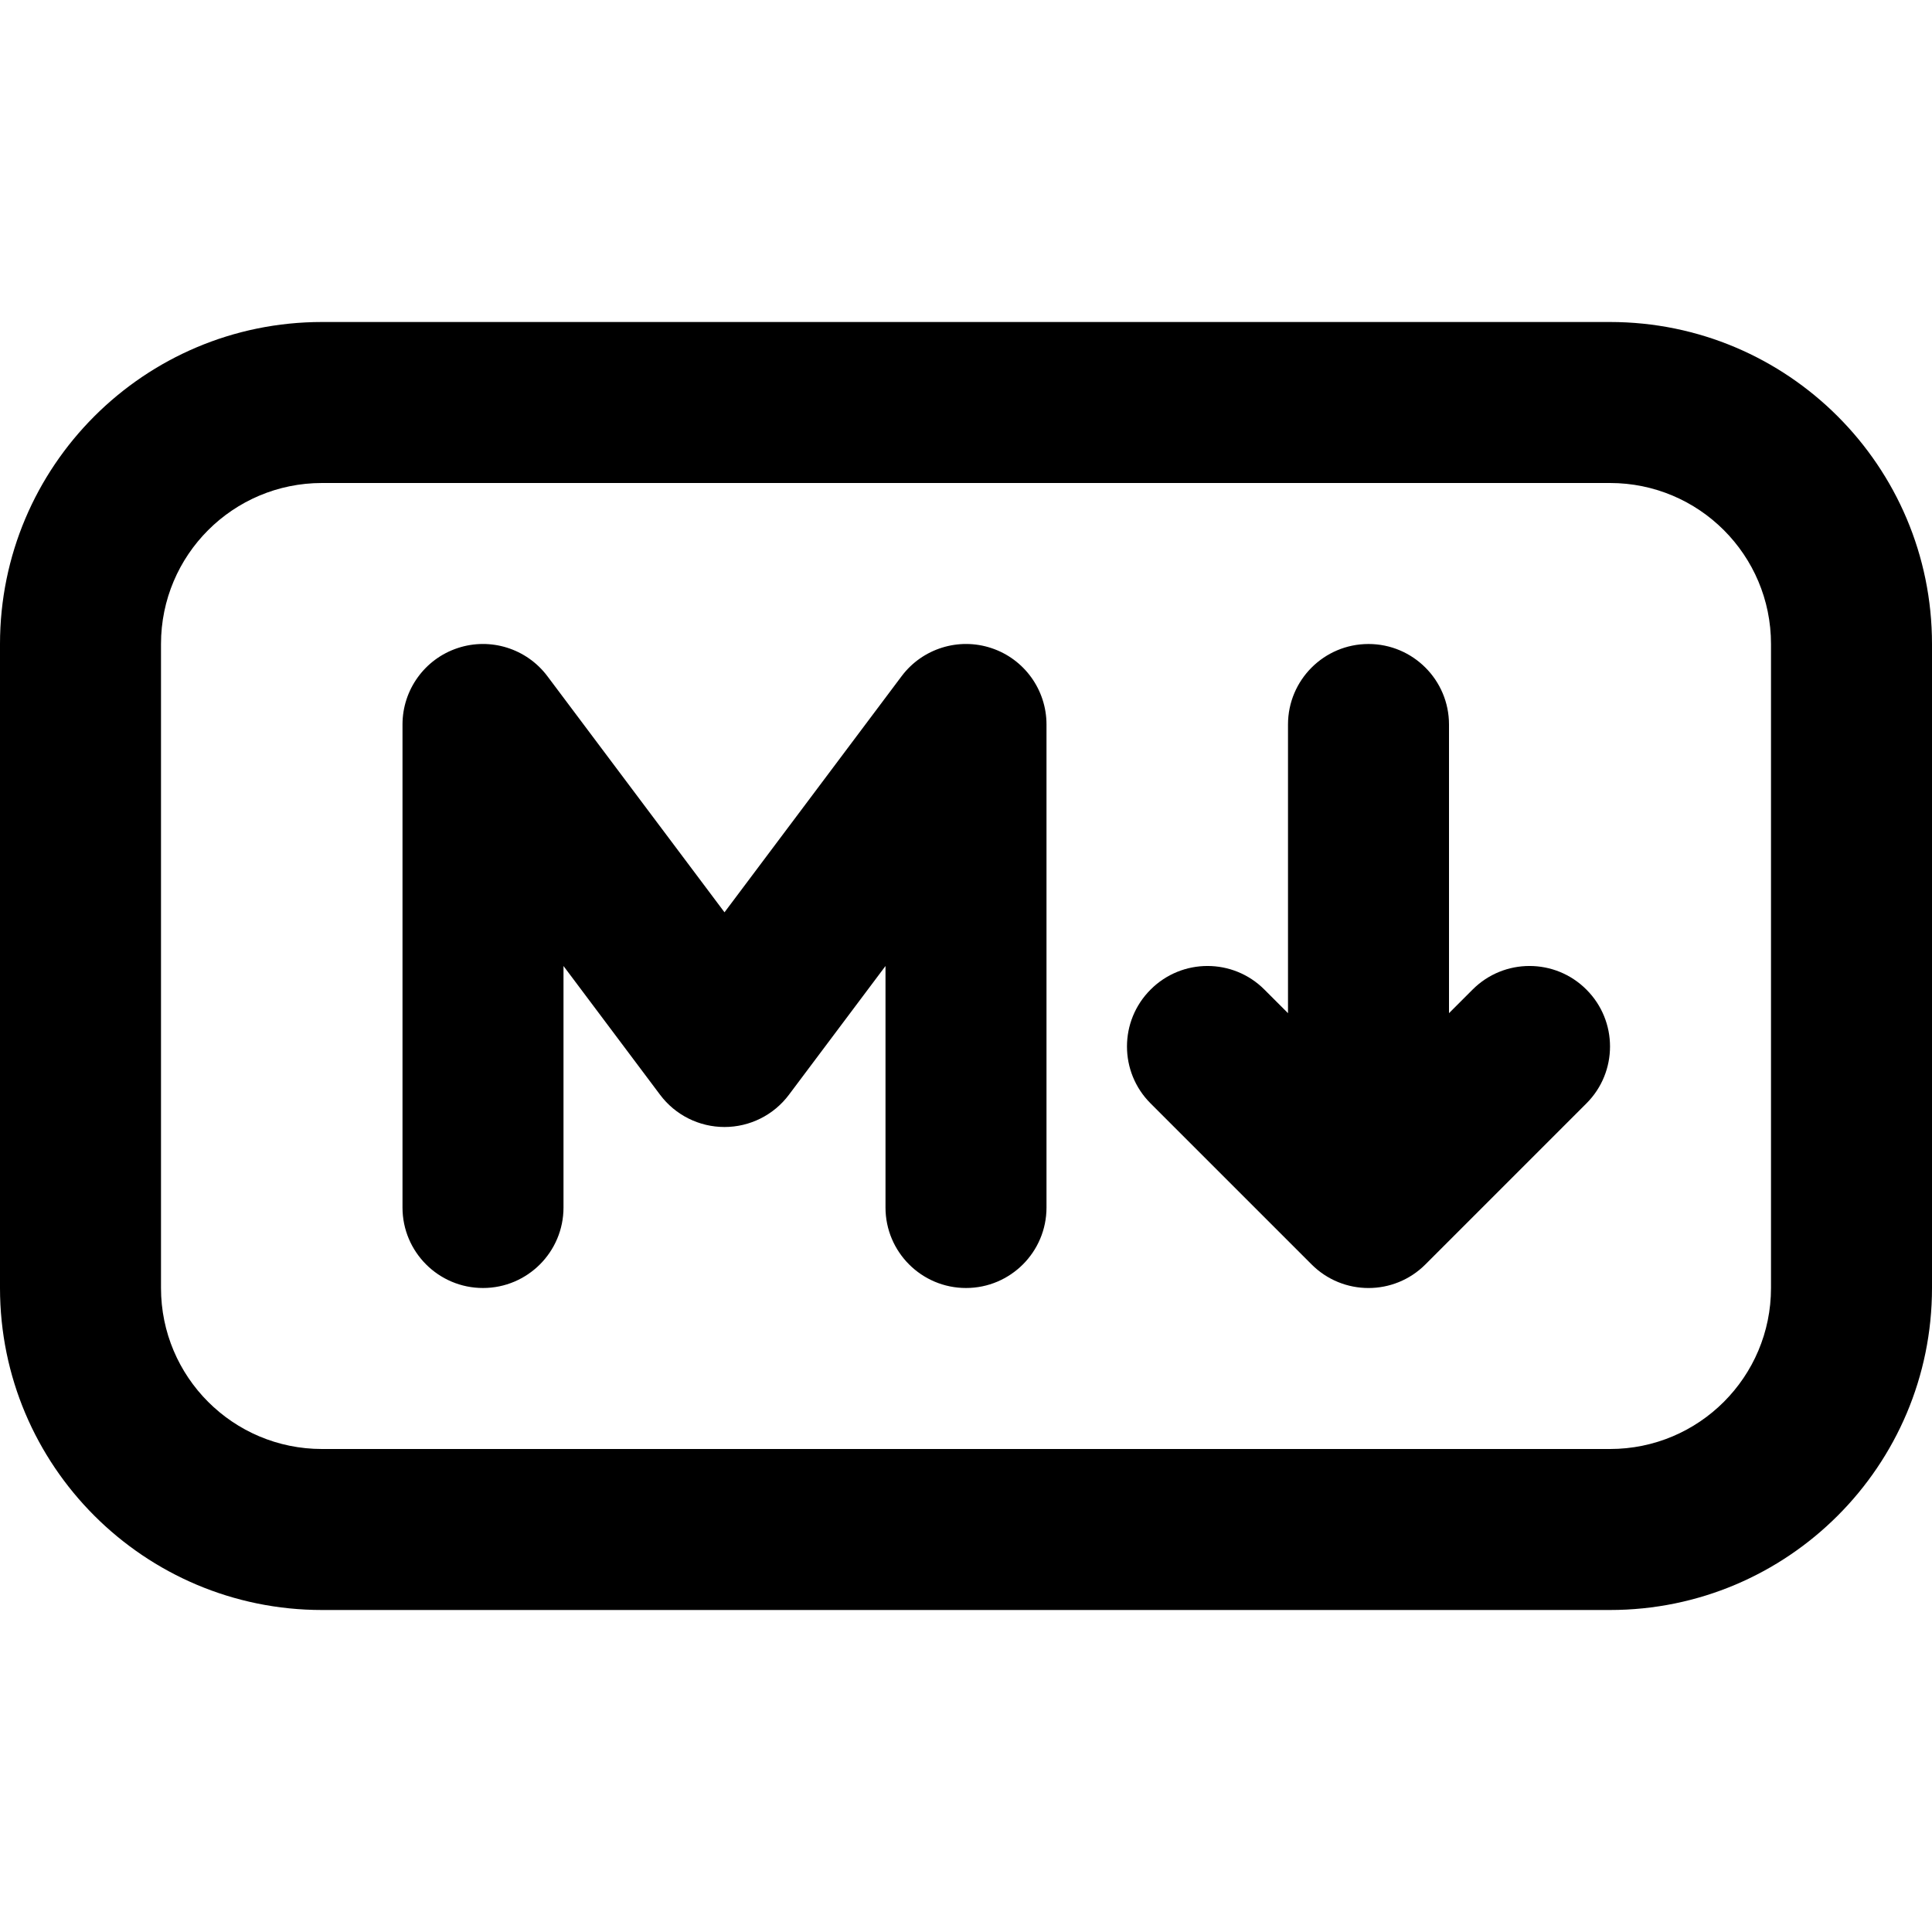 <svg
  xmlns="http://www.w3.org/2000/svg"
  width="800px"
  height="800px"
  viewBox="0 0 24 24"
  fill="none"
>
  <path
    fill-rule="evenodd"
    clip-rule="evenodd"
    d="M0 8C0 5.791 1.791 4 4 4H20C22.209 4 24 5.791 24 8V16C24 18.209 22.209 20 20 20H4C1.791 20 0 18.209 0 16V8ZM4 6C2.895 6 2 6.895 2 8V16C2 17.105 2.895 18 4 18H20C21.105 18 22 17.105 22 16V8C22 6.895 21.105 6 20 6H4ZM5.684 8.051C6.092 7.915 6.542 8.056 6.8 8.4L9 11.333L11.2 8.4C11.458 8.056 11.908 7.915 12.316 8.051C12.725 8.187 13 8.57 13 9V15C13 15.552 12.552 16 12 16C11.448 16 11 15.552 11 15V12L9.8 13.6C9.611 13.852 9.315 14 9 14C8.685 14 8.389 13.852 8.2 13.6L7 12V15C7 15.552 6.552 16 6 16C5.448 16 5 15.552 5 15V9C5 8.57 5.275 8.187 5.684 8.051ZM18 9C18 8.448 17.552 8 17 8C16.448 8 16 8.448 16 9V12.586L15.707 12.293C15.317 11.902 14.683 11.902 14.293 12.293C13.902 12.683 13.902 13.317 14.293 13.707L16.293 15.707C16.683 16.098 17.317 16.098 17.707 15.707L19.707 13.707C20.098 13.317 20.098 12.683 19.707 12.293C19.317 11.902 18.683 11.902 18.293 12.293L18 12.586V9Z"
    fill="#000000"
  />
</svg>
